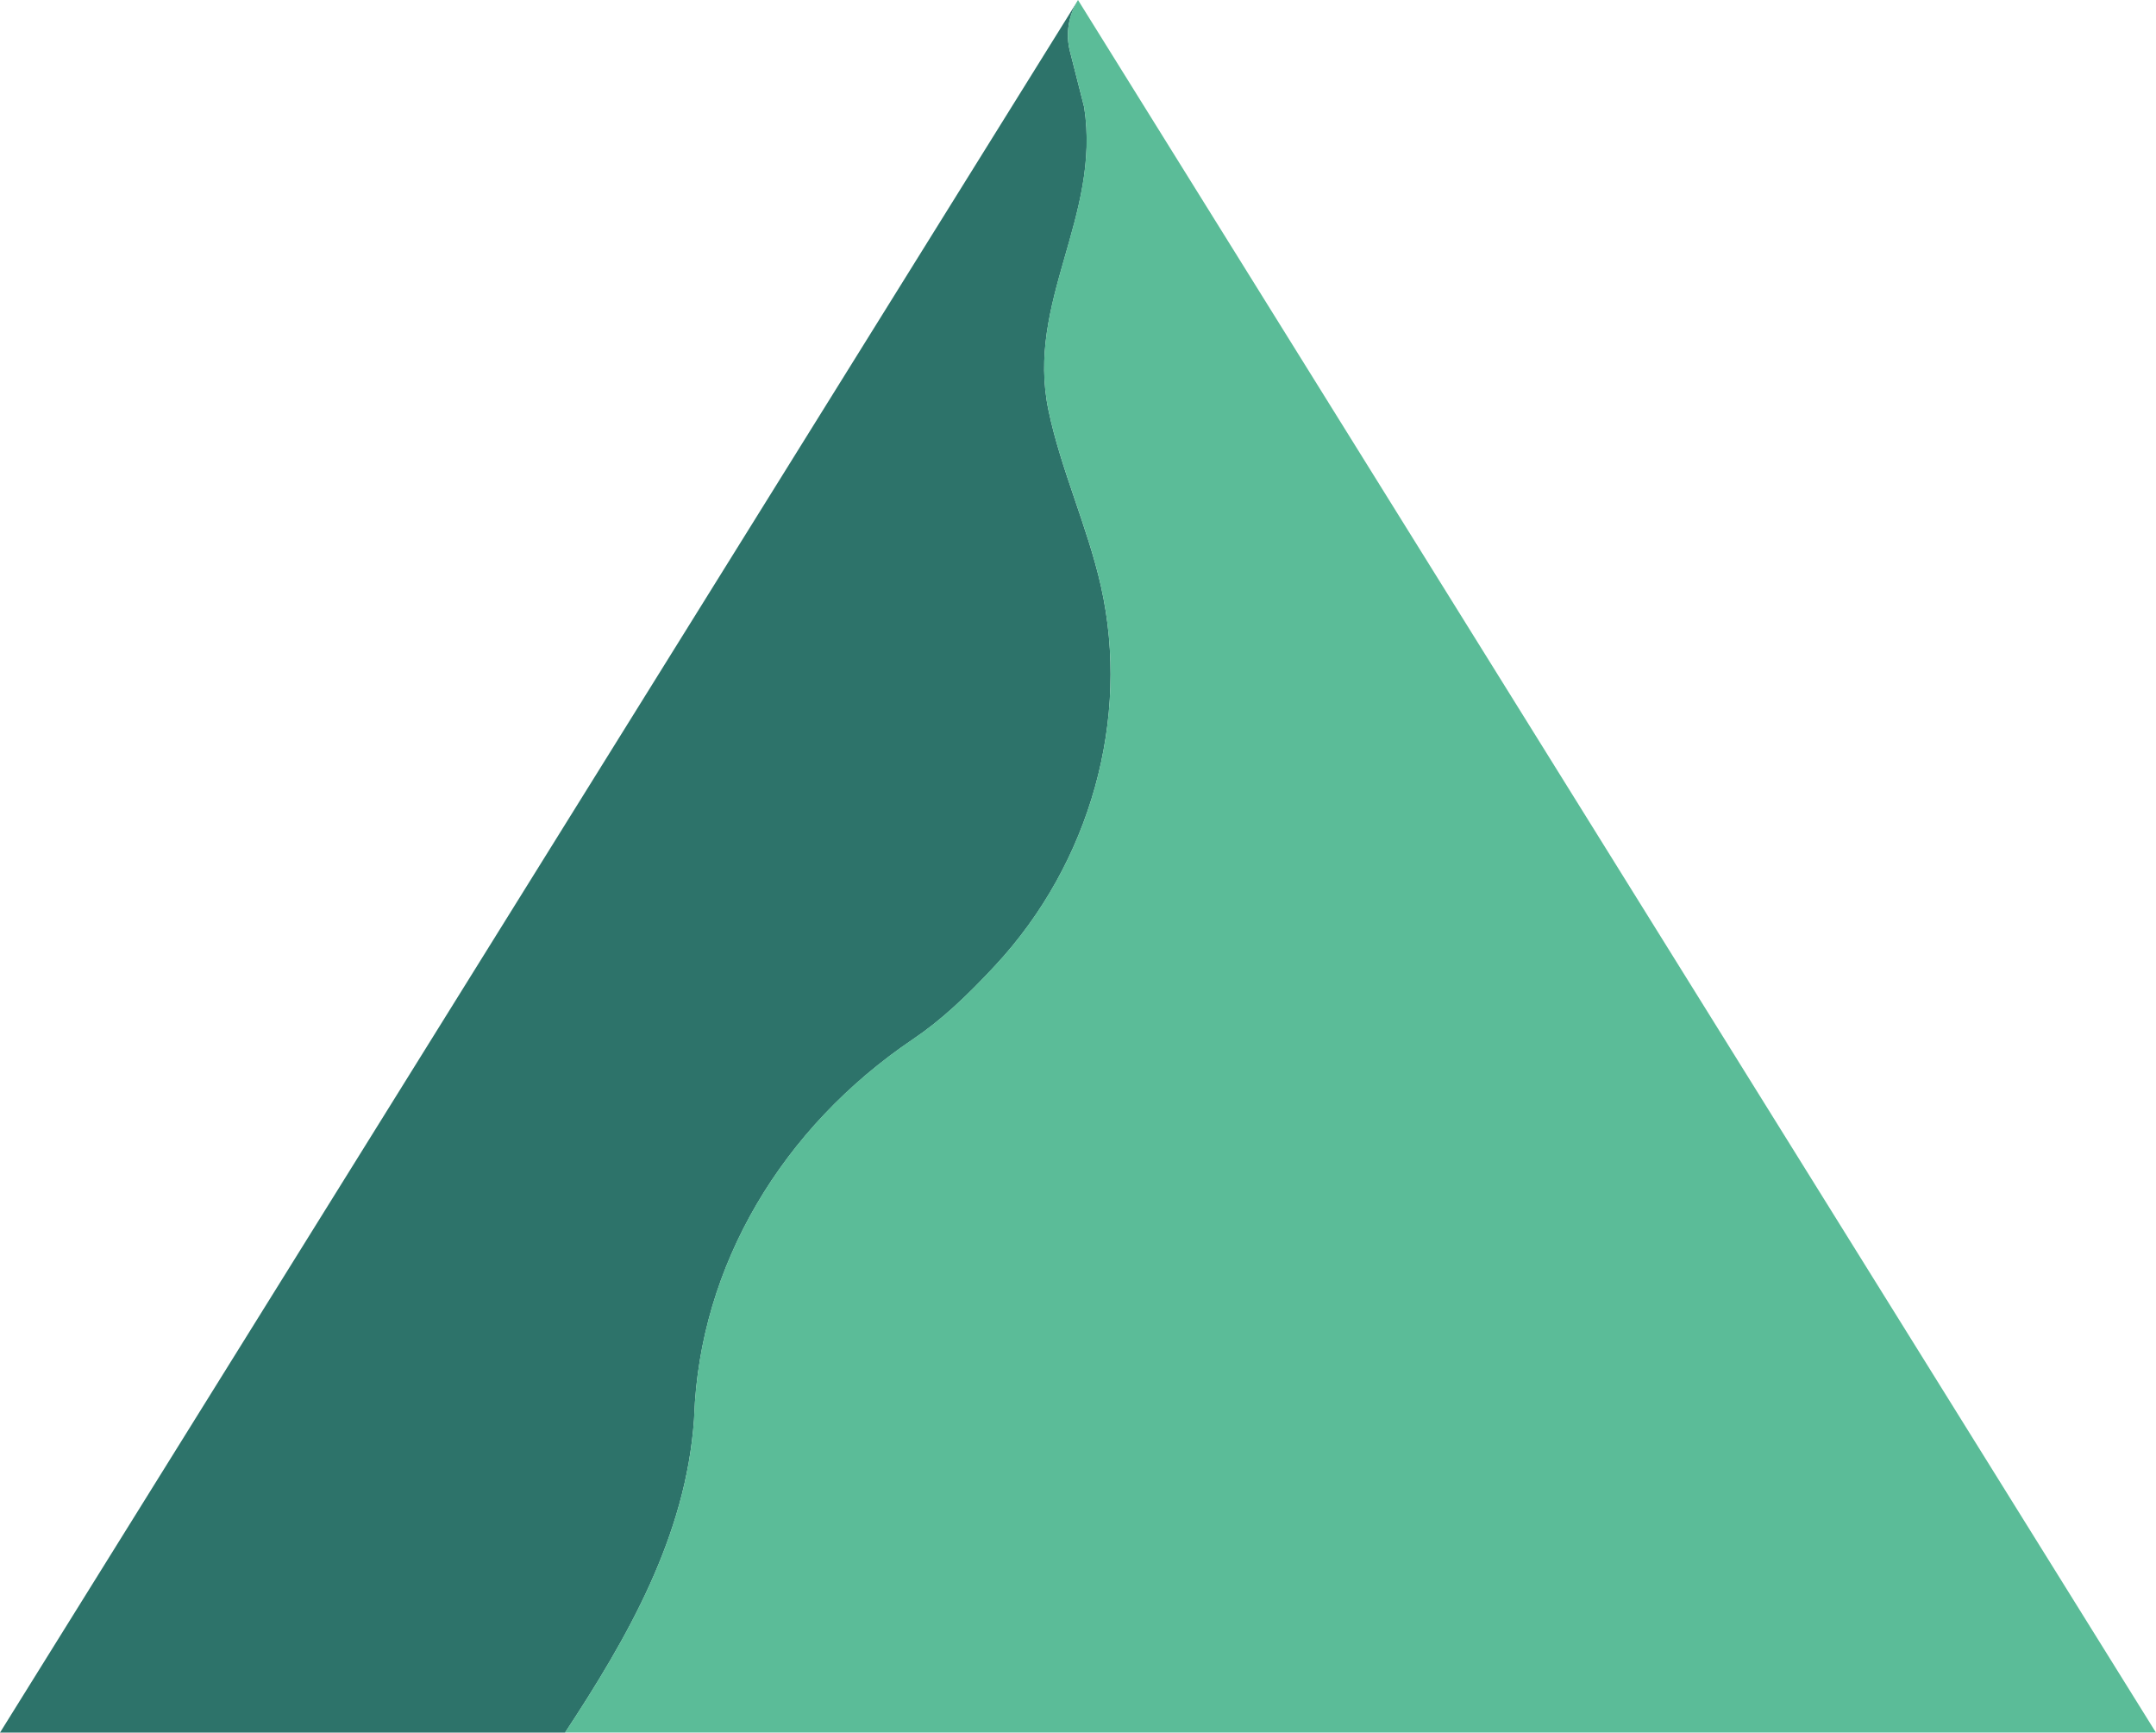 <?xml version="1.0" encoding="UTF-8"?>
<svg id="_レイヤー_2" data-name="レイヤー 2" xmlns="http://www.w3.org/2000/svg" viewBox="0 0 34.332 27.583">
  <defs>
    <style>
      .cls-1 {
        fill: #5bbc98;
      }

      .cls-2 {
        fill: #2d736a;
      }
    </style>
  </defs>
  <g id="_レイヤー_1-2" data-name="レイヤー 1">
    <g>
      <path class="cls-2" d="M11.055,22.543c.088-2.395,1.399-4.593,3.489-6.002.443-.299.845-.676,1.305-1.171,1.516-1.63,2.156-3.929,1.683-6.036-.214-.95-.637-1.851-.836-2.803-.362-1.728.838-3.078.569-4.823-.076-.297-.152-.594-.227-.891-.071-.277-.025-.569.129-.815L0,27.583h8.998c.997-1.514,1.923-3.125,2.054-4.983.001-.017.002-.037.003-.058Z"/>
      <path class="cls-1" d="M17.166,0c-.153.247-.2.538-.129.815.076.297.152.594.227.891.268,1.745-.931,3.096-.569,4.823.199.952.623,1.854.836,2.803.474,2.108-.167,4.406-1.683,6.036-.46.495-.862.873-1.305,1.171-2.09,1.409-3.401,3.607-3.489,6.002,0,.021-.002.041-.003.058-.13,1.857-1.057,3.468-2.054,4.983h25.334L17.166,0Z"/>
    </g>
  </g>
</svg>
